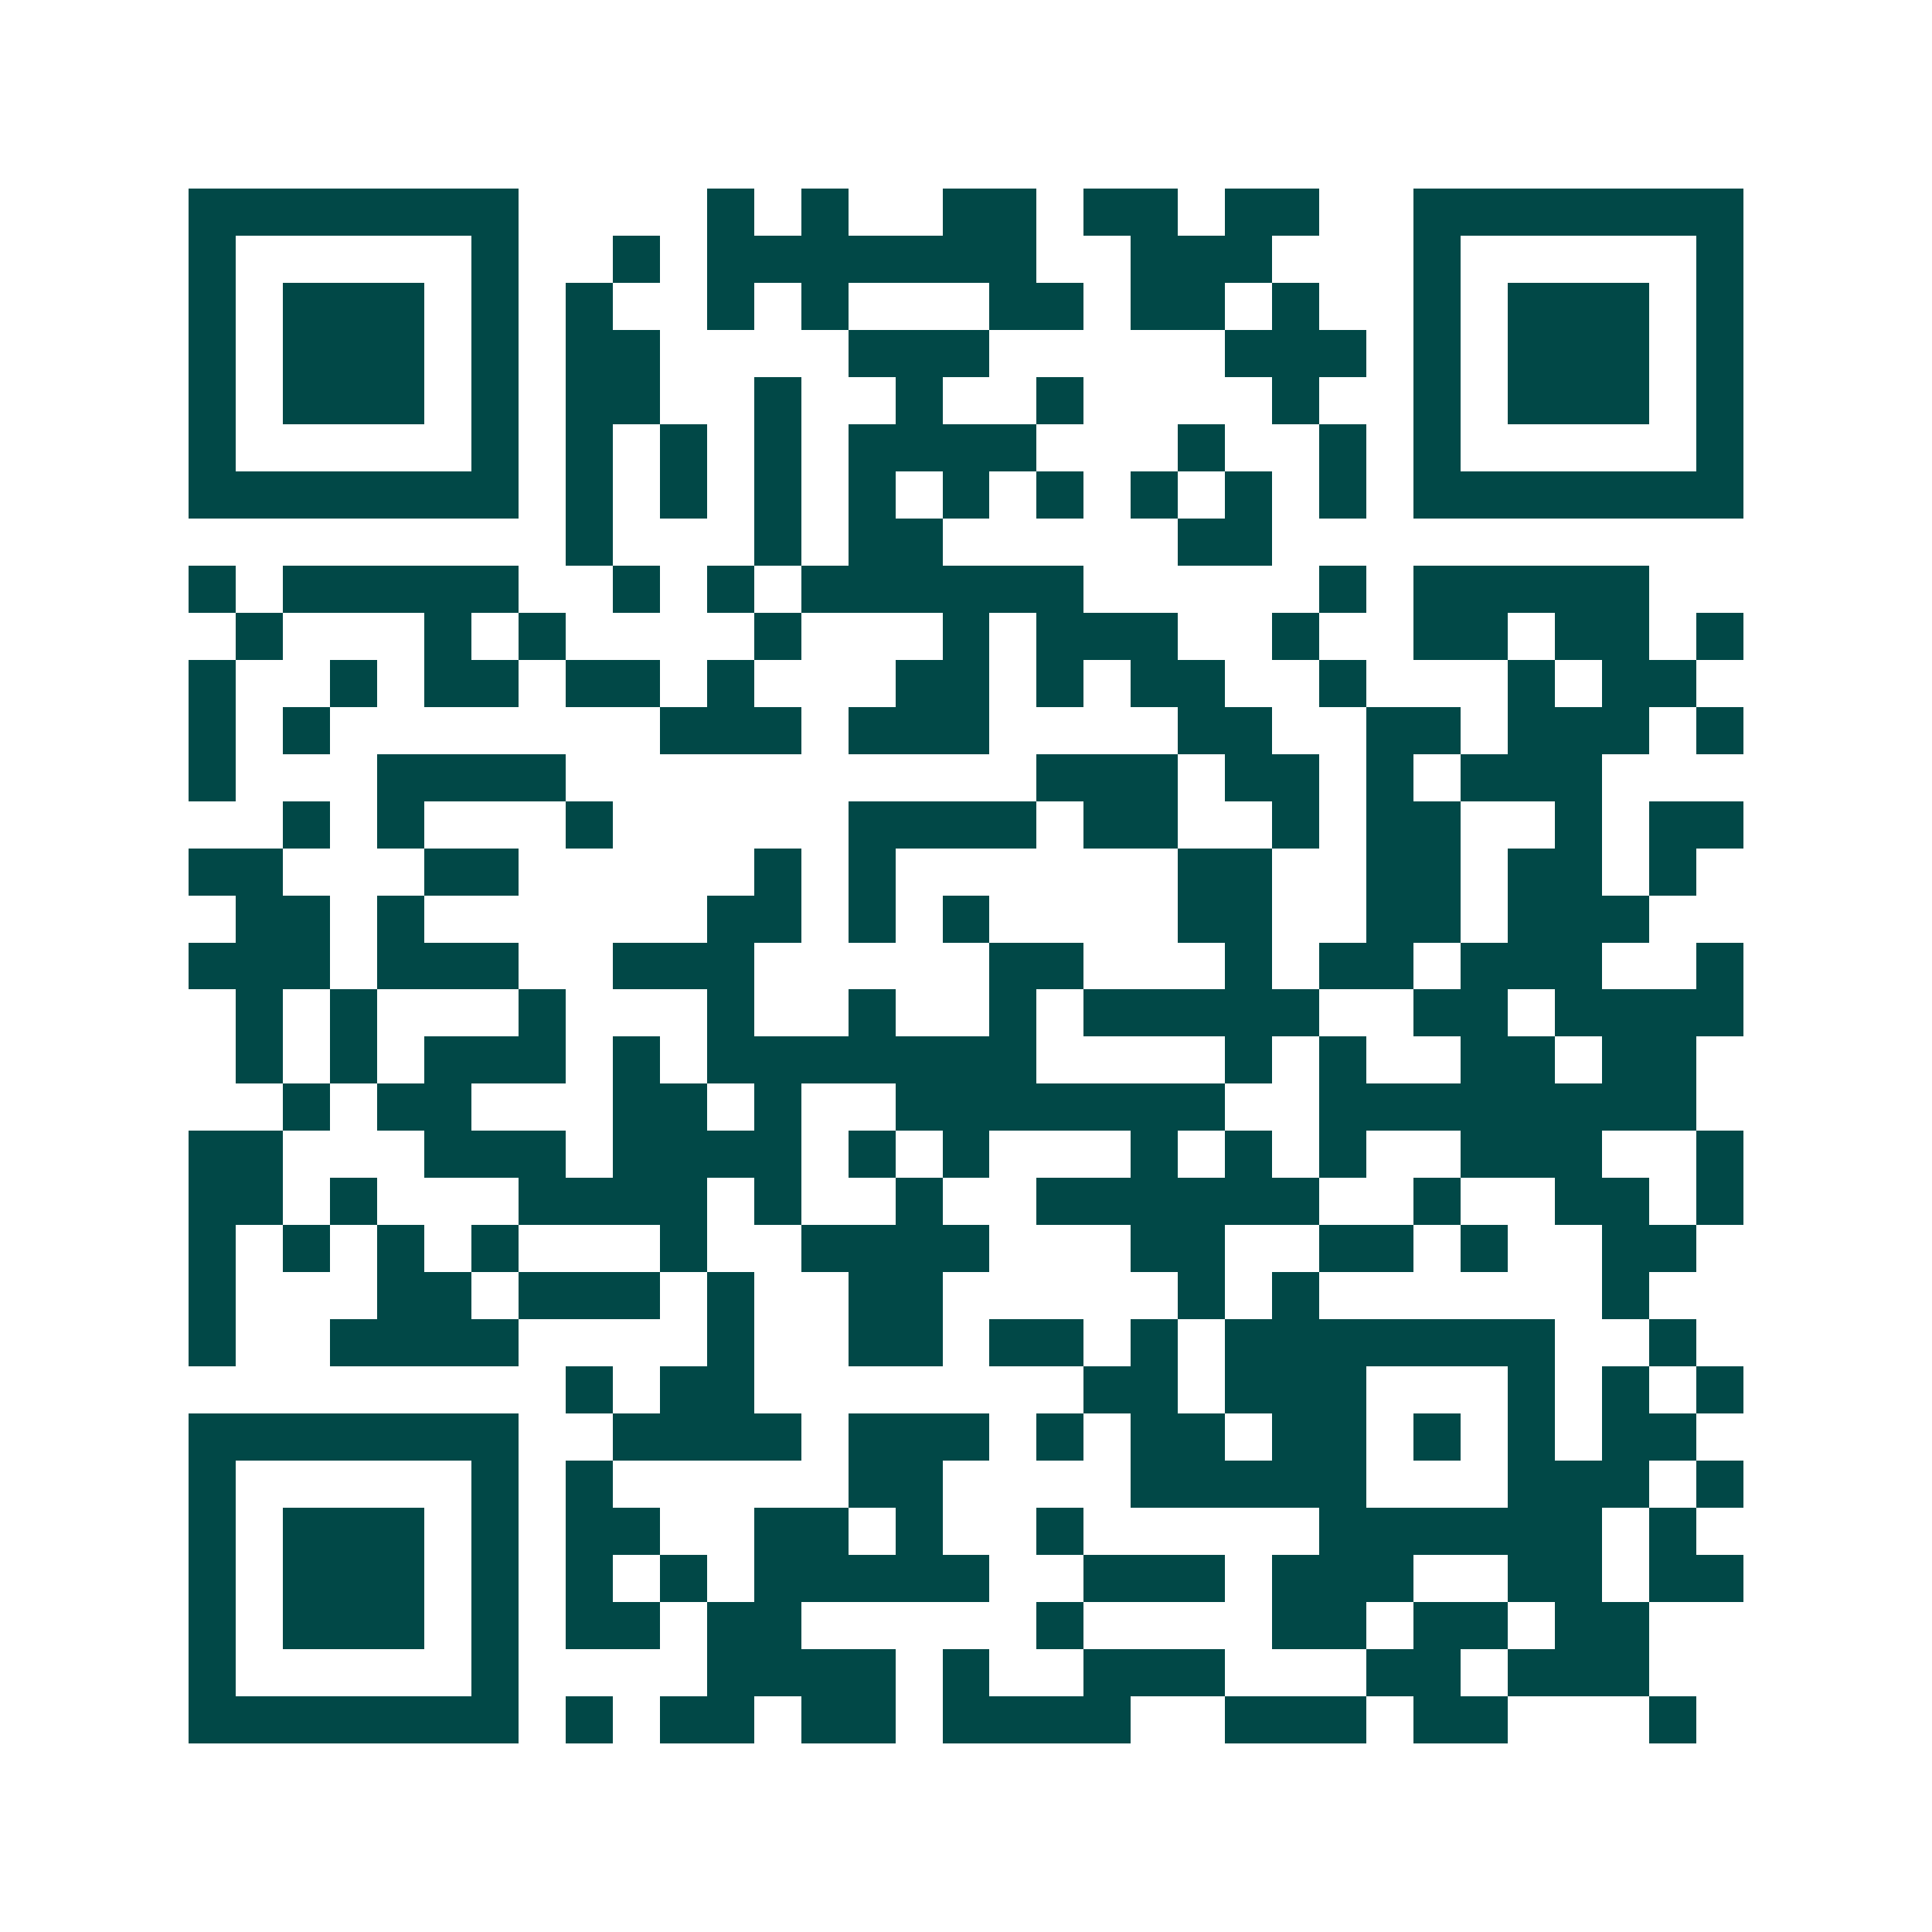 <svg xmlns="http://www.w3.org/2000/svg" width="200" height="200" viewBox="0 0 41 41" shape-rendering="crispEdges"><path fill="#ffffff" d="M0 0h41v41H0z"/><path stroke="#014847" d="M4 4.5h7m4 0h1m1 0h1m2 0h2m1 0h2m1 0h2m2 0h7M4 5.5h1m5 0h1m2 0h1m1 0h7m2 0h3m3 0h1m5 0h1M4 6.5h1m1 0h3m1 0h1m1 0h1m2 0h1m1 0h1m3 0h2m1 0h2m1 0h1m2 0h1m1 0h3m1 0h1M4 7.5h1m1 0h3m1 0h1m1 0h2m4 0h3m5 0h3m1 0h1m1 0h3m1 0h1M4 8.5h1m1 0h3m1 0h1m1 0h2m2 0h1m2 0h1m2 0h1m4 0h1m2 0h1m1 0h3m1 0h1M4 9.5h1m5 0h1m1 0h1m1 0h1m1 0h1m1 0h4m3 0h1m2 0h1m1 0h1m5 0h1M4 10.5h7m1 0h1m1 0h1m1 0h1m1 0h1m1 0h1m1 0h1m1 0h1m1 0h1m1 0h1m1 0h7M12 11.5h1m3 0h1m1 0h2m5 0h2M4 12.5h1m1 0h5m2 0h1m1 0h1m1 0h6m5 0h1m1 0h5M5 13.5h1m3 0h1m1 0h1m4 0h1m3 0h1m1 0h3m2 0h1m2 0h2m1 0h2m1 0h1M4 14.5h1m2 0h1m1 0h2m1 0h2m1 0h1m3 0h2m1 0h1m1 0h2m2 0h1m3 0h1m1 0h2M4 15.5h1m1 0h1m7 0h3m1 0h3m4 0h2m2 0h2m1 0h3m1 0h1M4 16.5h1m3 0h4m10 0h3m1 0h2m1 0h1m1 0h3M6 17.5h1m1 0h1m3 0h1m5 0h4m1 0h2m2 0h1m1 0h2m2 0h1m1 0h2M4 18.5h2m3 0h2m5 0h1m1 0h1m6 0h2m2 0h2m1 0h2m1 0h1M5 19.5h2m1 0h1m6 0h2m1 0h1m1 0h1m4 0h2m2 0h2m1 0h3M4 20.5h3m1 0h3m2 0h3m5 0h2m3 0h1m1 0h2m1 0h3m2 0h1M5 21.5h1m1 0h1m3 0h1m3 0h1m2 0h1m2 0h1m1 0h5m2 0h2m1 0h4M5 22.5h1m1 0h1m1 0h3m1 0h1m1 0h7m4 0h1m1 0h1m2 0h2m1 0h2M6 23.5h1m1 0h2m3 0h2m1 0h1m2 0h7m2 0h8M4 24.5h2m3 0h3m1 0h4m1 0h1m1 0h1m3 0h1m1 0h1m1 0h1m2 0h3m2 0h1M4 25.5h2m1 0h1m3 0h4m1 0h1m2 0h1m2 0h6m2 0h1m2 0h2m1 0h1M4 26.5h1m1 0h1m1 0h1m1 0h1m3 0h1m2 0h4m3 0h2m2 0h2m1 0h1m2 0h2M4 27.5h1m3 0h2m1 0h3m1 0h1m2 0h2m5 0h1m1 0h1m6 0h1M4 28.5h1m2 0h4m4 0h1m2 0h2m1 0h2m1 0h1m1 0h7m2 0h1M12 29.5h1m1 0h2m7 0h2m1 0h3m3 0h1m1 0h1m1 0h1M4 30.5h7m2 0h4m1 0h3m1 0h1m1 0h2m1 0h2m1 0h1m1 0h1m1 0h2M4 31.5h1m5 0h1m1 0h1m5 0h2m4 0h5m3 0h3m1 0h1M4 32.5h1m1 0h3m1 0h1m1 0h2m2 0h2m1 0h1m2 0h1m5 0h6m1 0h1M4 33.5h1m1 0h3m1 0h1m1 0h1m1 0h1m1 0h5m2 0h3m1 0h3m2 0h2m1 0h2M4 34.5h1m1 0h3m1 0h1m1 0h2m1 0h2m5 0h1m4 0h2m1 0h2m1 0h2M4 35.5h1m5 0h1m4 0h4m1 0h1m2 0h3m3 0h2m1 0h3M4 36.5h7m1 0h1m1 0h2m1 0h2m1 0h4m2 0h3m1 0h2m3 0h1"/></svg>
